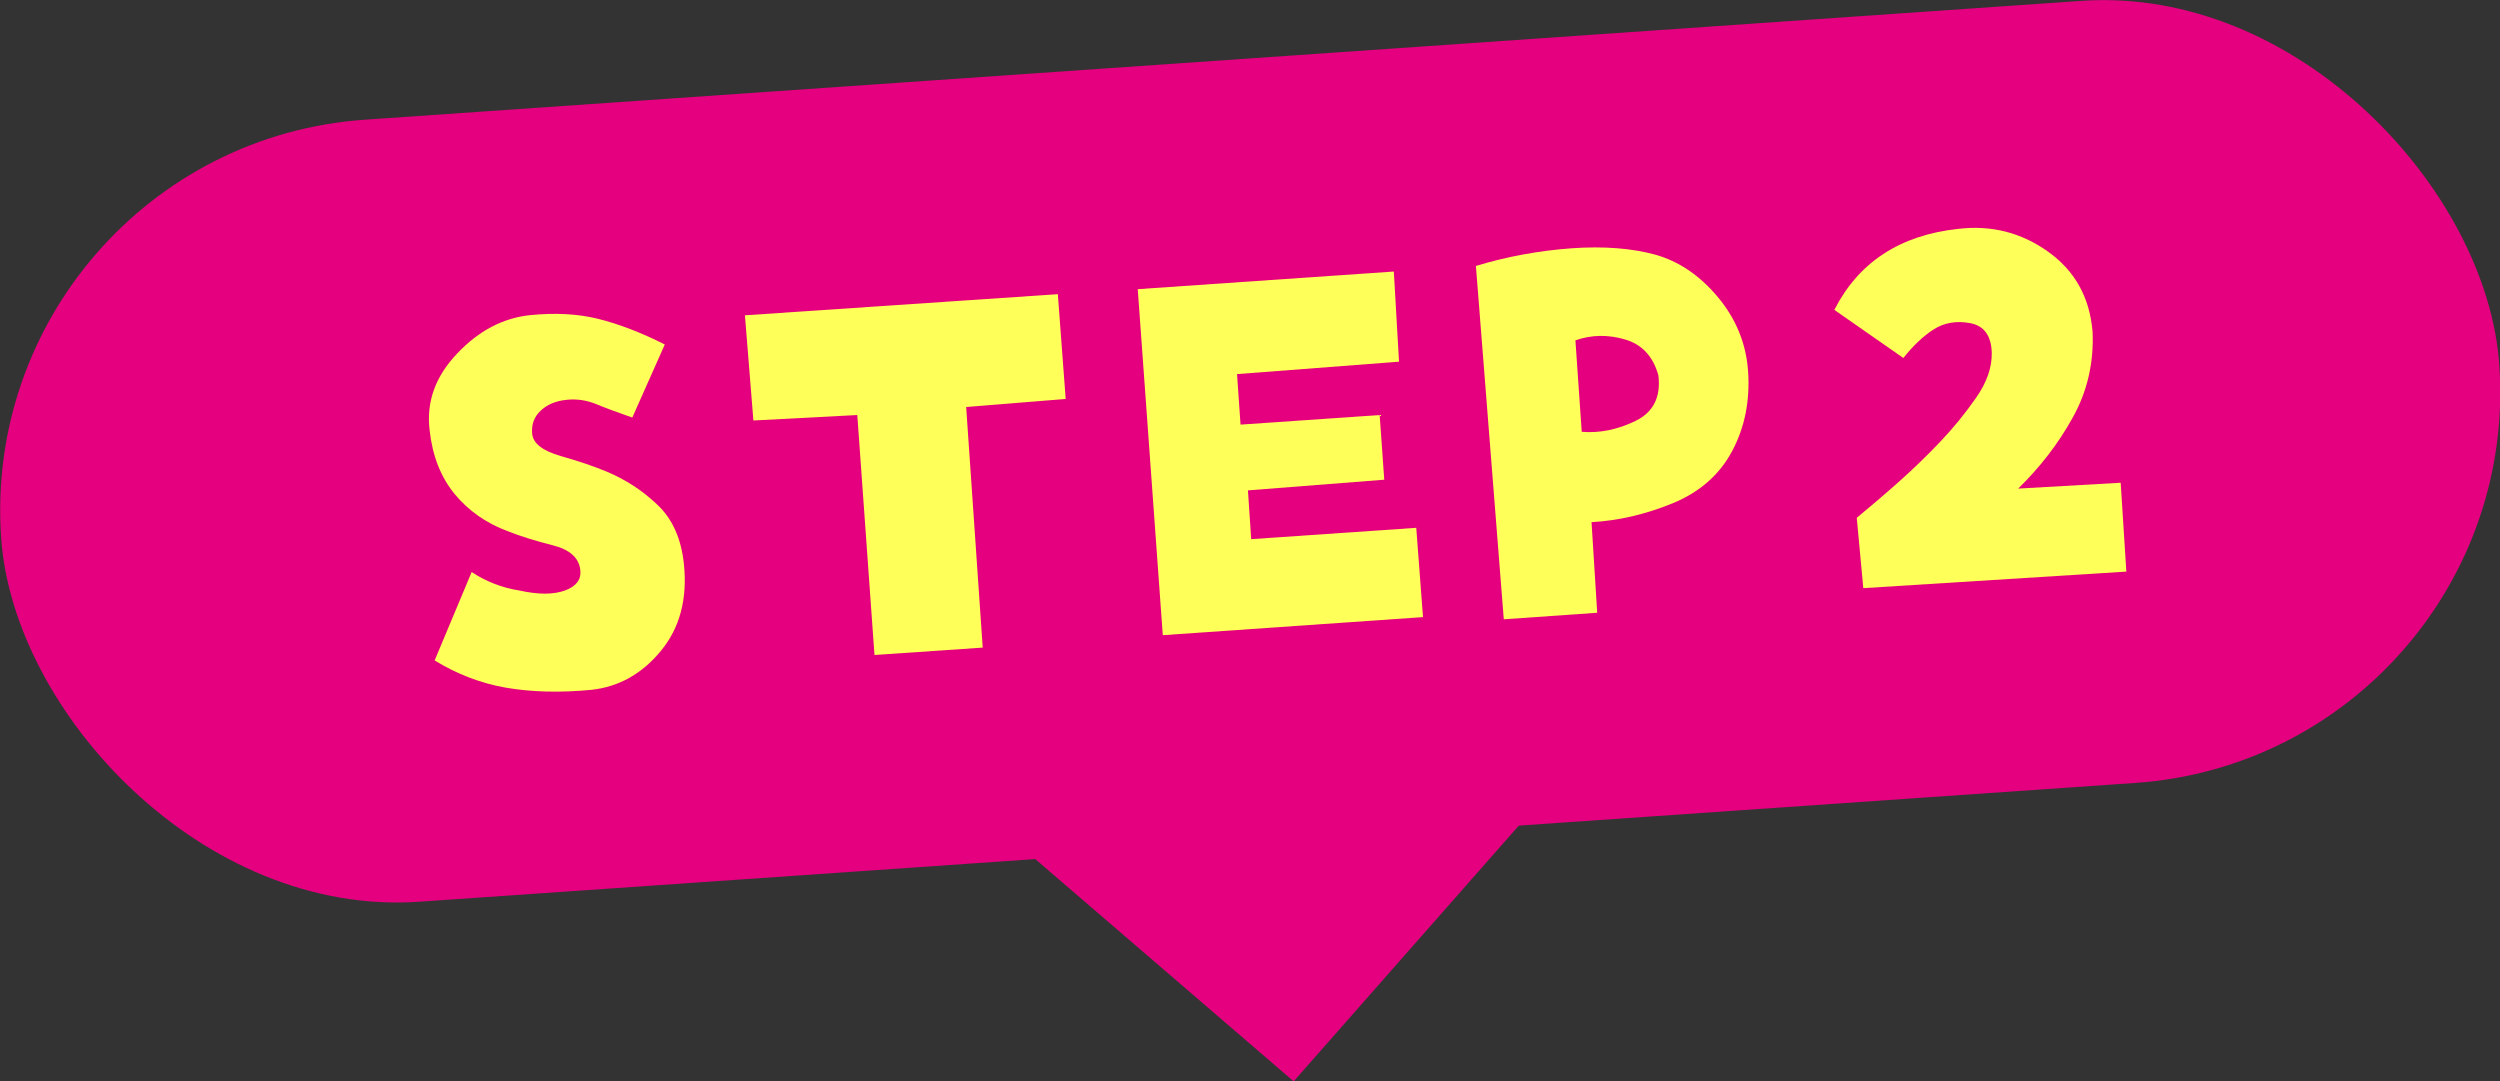 <?xml version="1.0" encoding="UTF-8"?>
<svg id="b" data-name="レイヤー 2" xmlns="http://www.w3.org/2000/svg" viewBox="0 0 114.81 49.66">
  <rect x="0" y="0" width="114.81" height="49.66" fill="#333333" stroke="none"/>
  <defs>
    <style>
      .d {
        fill: #ffff59;
      }

      .e {
        fill: #e5007f;
      }
    </style>
  </defs>
  <g id="c" data-name="レイヤー 1">
    <rect class="e" x="-.09" y="2.73" width="115" height="36" rx="18" ry="18" transform="translate(-1.29 4.01) rotate(-3.96)"/>
    <g>
      <path class="d" d="m29.05,19.18c-.63-.22-1.18-.42-1.64-.61-.46-.19-.92-.26-1.38-.21-.51.05-.91.22-1.21.51-.3.28-.42.64-.38,1.06.05.44.48.77,1.3,1.01.82.23,1.52.47,2.1.71.87.36,1.66.87,2.35,1.53.7.66,1.1,1.57,1.22,2.74.16,1.59-.19,2.92-1.06,3.97-.87,1.06-1.93,1.65-3.19,1.79-1.47.14-2.78.1-3.93-.1-1.15-.2-2.24-.62-3.27-1.25l1.7-4.06c.65.43,1.38.72,2.2.85.86.19,1.55.19,2.08,0,.52-.19.76-.5.71-.94-.06-.56-.48-.94-1.27-1.14-.79-.2-1.47-.41-2.05-.64-1-.37-1.81-.94-2.45-1.71-.63-.77-1.02-1.74-1.15-2.93-.16-1.29.26-2.47,1.26-3.52,1-1.06,2.12-1.64,3.37-1.77,1.14-.11,2.17-.06,3.1.17.93.23,1.96.62,3.07,1.18l-1.49,3.35Z"/>
      <path class="d" d="m34.6,19.32l-.39-4.84,14.37-.97.36,4.81-4.57.37.76,11.05-4.97.34-.79-11.02-4.77.25Z"/>
      <path class="d" d="m64.25,16.61l-7.44.57.16,2.32,6.39-.44.21,2.97-6.26.49.15,2.24,7.58-.52.31,4.1-11.95.83-1.15-15.89,11.76-.81.24,4.16Z"/>
      <path class="d" d="m67.79,12.21c1.42-.43,2.89-.7,4.41-.81,1.46-.1,2.72,0,3.8.29,1.08.3,2.04.94,2.88,1.94s1.31,2.14,1.4,3.42c.09,1.35-.15,2.57-.73,3.66-.58,1.09-1.49,1.89-2.73,2.4-1.24.51-2.49.8-3.73.87l.26,4.16-4.29.3-1.28-16.22Zm4.84,7.62c.83.07,1.66-.1,2.48-.5.82-.4,1.17-1.1,1.05-2.09-.24-.87-.75-1.42-1.53-1.65s-1.54-.22-2.28.04l.29,4.21Z"/>
      <path class="d" d="m92.65,22.44l4.74-.27.26,4.08-12.08.76-.3-3.23c.65-.54,1.3-1.09,1.95-1.67s1.27-1.18,1.87-1.81c.6-.63,1.15-1.3,1.65-2.02.5-.71.74-1.4.73-2.07-.02-.79-.35-1.25-.99-1.37-.64-.12-1.21-.02-1.7.3-.49.32-.94.76-1.37,1.3l-3.17-2.21c1.12-2.19,3.01-3.43,5.69-3.72,1.52-.18,2.9.17,4.13,1.05,1.23.88,1.91,2.1,2.04,3.68.06,1.42-.24,2.74-.92,3.95-.67,1.21-1.52,2.3-2.52,3.27Z"/>
    </g>
    <polygon class="e" points="59.41 49.66 71.63 35.78 45.39 37.6 59.41 49.66"/>
  </g>
</svg>
